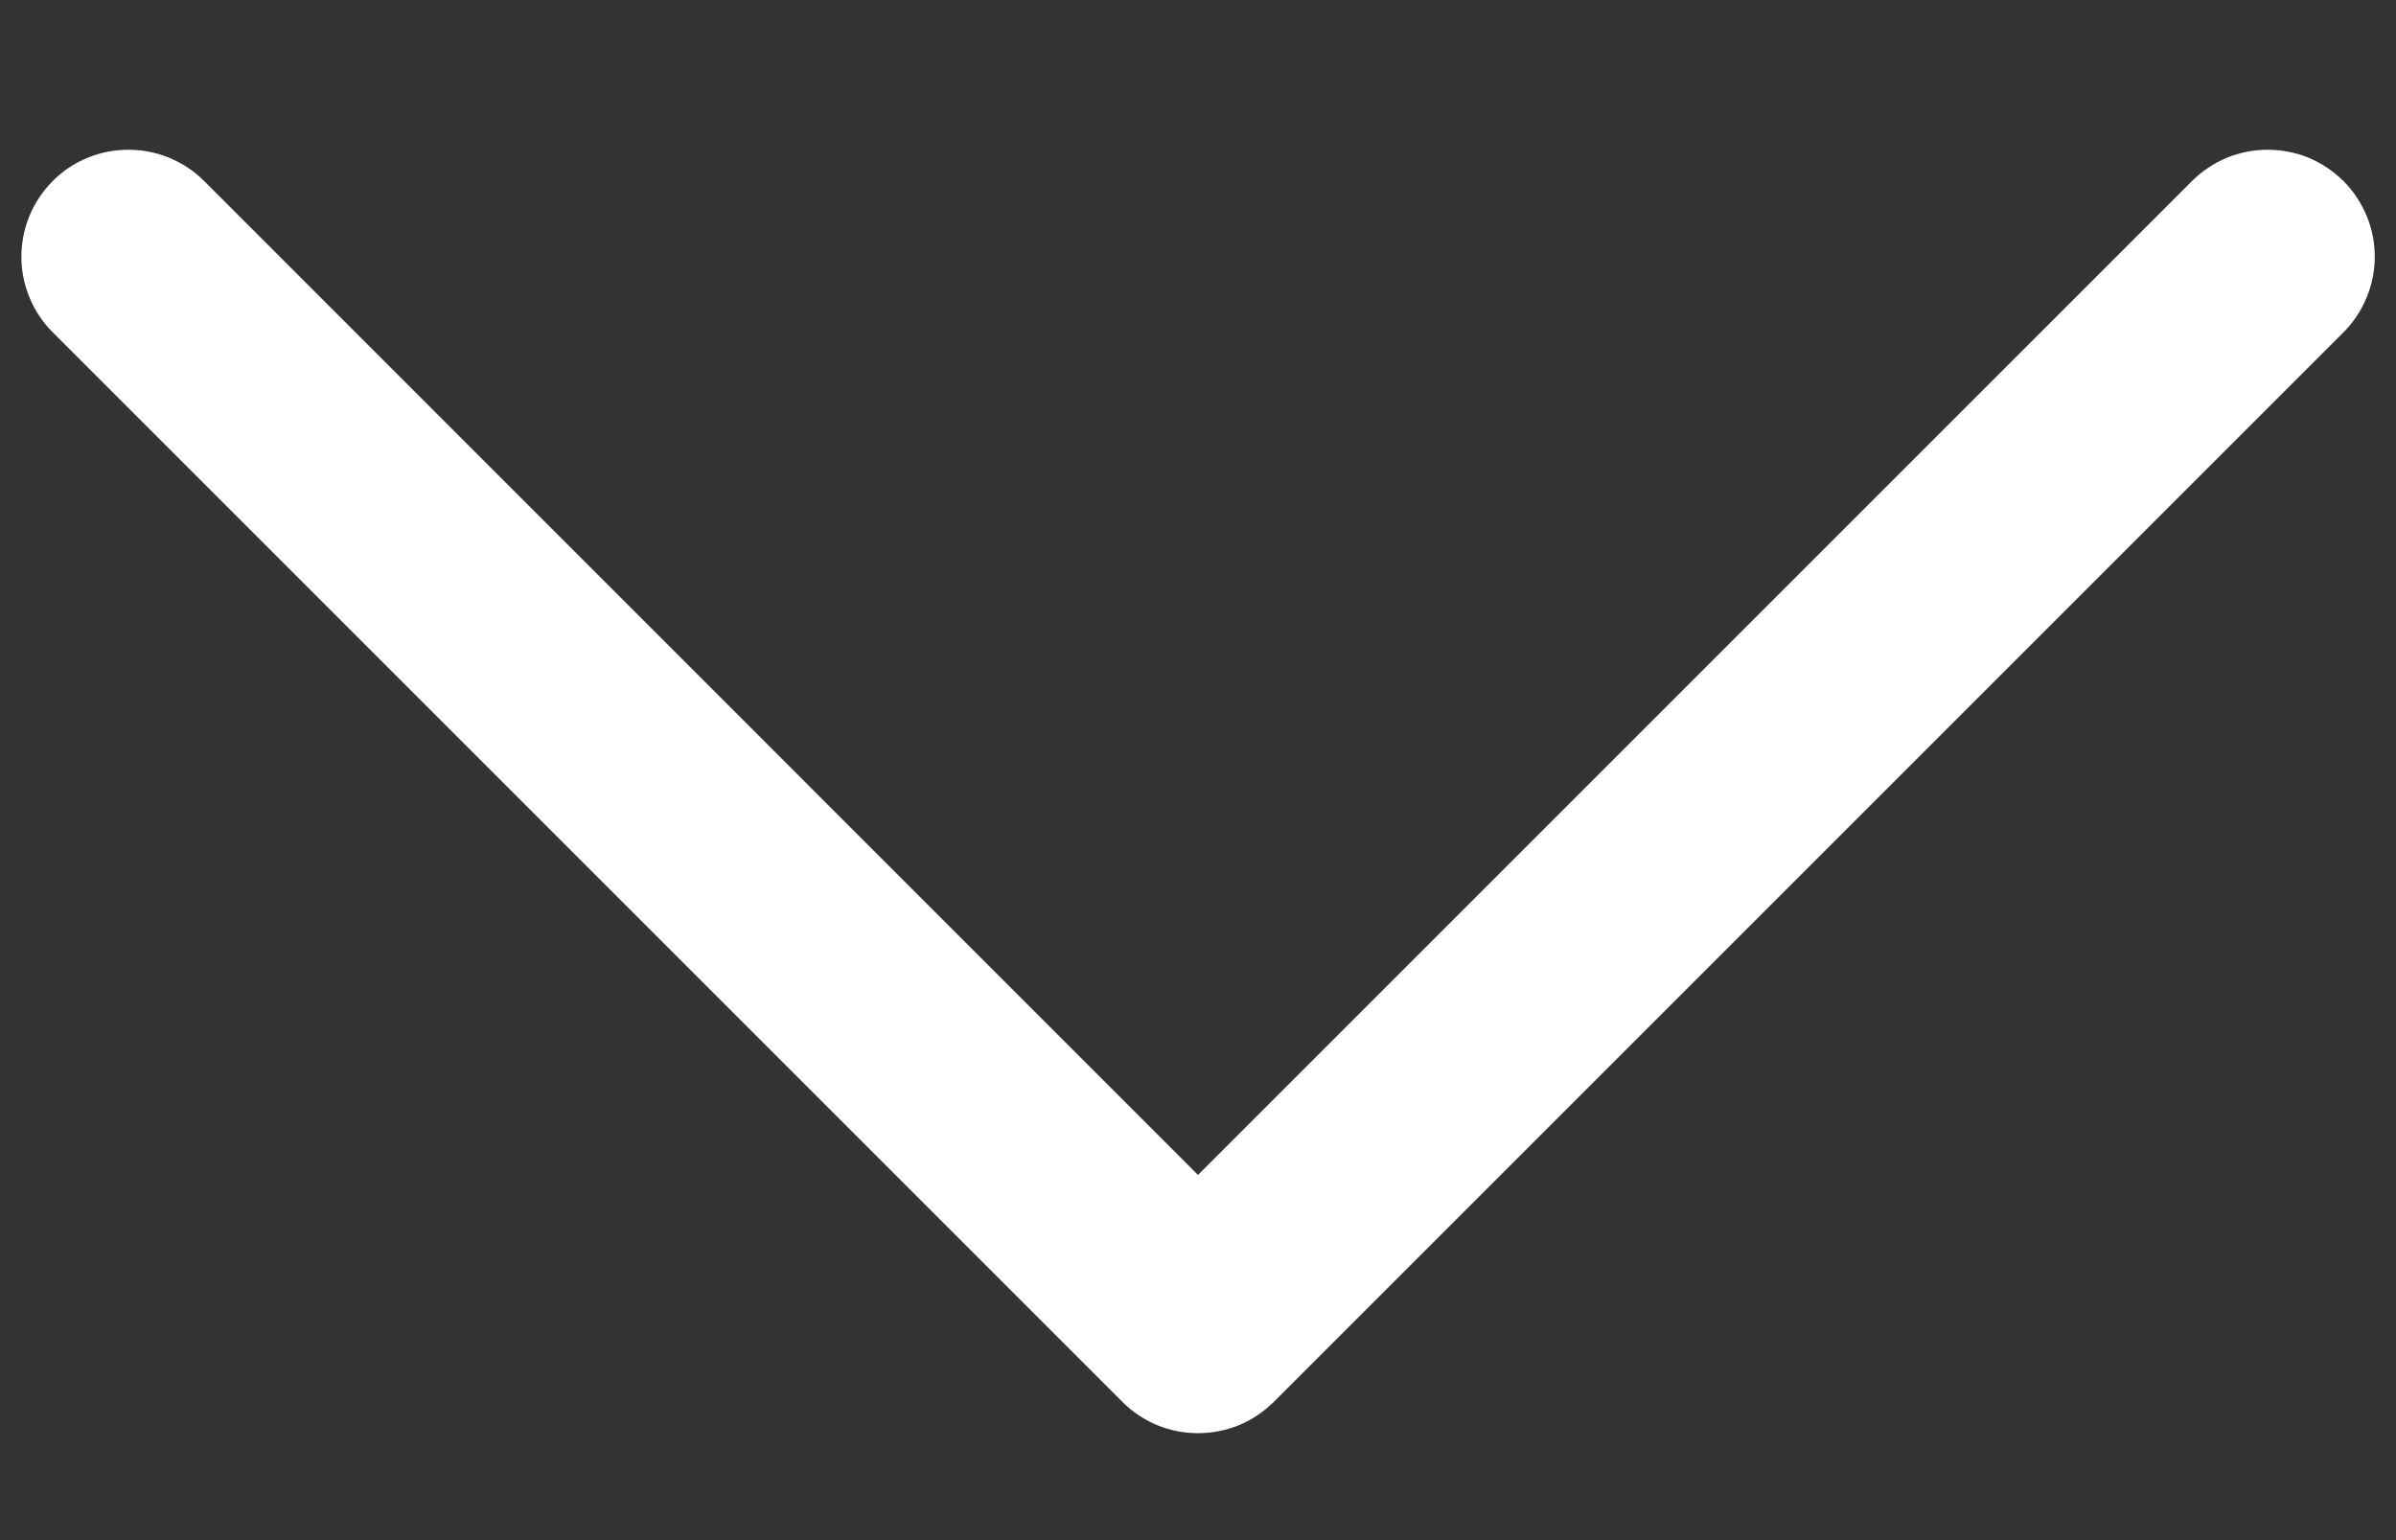 <svg width="14" height="9" viewBox="0 0 14 9" fill="none" xmlns="http://www.w3.org/2000/svg">
<rect x="0" y="0" width="14" height="9" fill="#333333" stroke="none"/>
<path d="M13.693 1.942L7.443 8.192C7.384 8.25 7.316 8.296 7.24 8.328C7.164 8.359 7.082 8.375 7 8.375C6.918 8.375 6.837 8.359 6.761 8.328C6.685 8.296 6.616 8.25 6.558 8.192L0.308 1.942C0.191 1.825 0.125 1.666 0.125 1.5C0.125 1.334 0.191 1.175 0.308 1.058C0.425 0.94 0.584 0.875 0.75 0.875C0.916 0.875 1.075 0.94 1.193 1.058L7 6.866L12.808 1.058C12.866 1 12.935 0.954 13.011 0.922C13.087 0.891 13.168 0.875 13.25 0.875C13.332 0.875 13.414 0.891 13.49 0.922C13.566 0.954 13.634 1 13.693 1.058C13.751 1.116 13.797 1.185 13.828 1.261C13.86 1.336 13.876 1.418 13.876 1.5C13.876 1.582 13.86 1.663 13.828 1.739C13.797 1.815 13.751 1.884 13.693 1.942Z" fill="white"/>
</svg>
